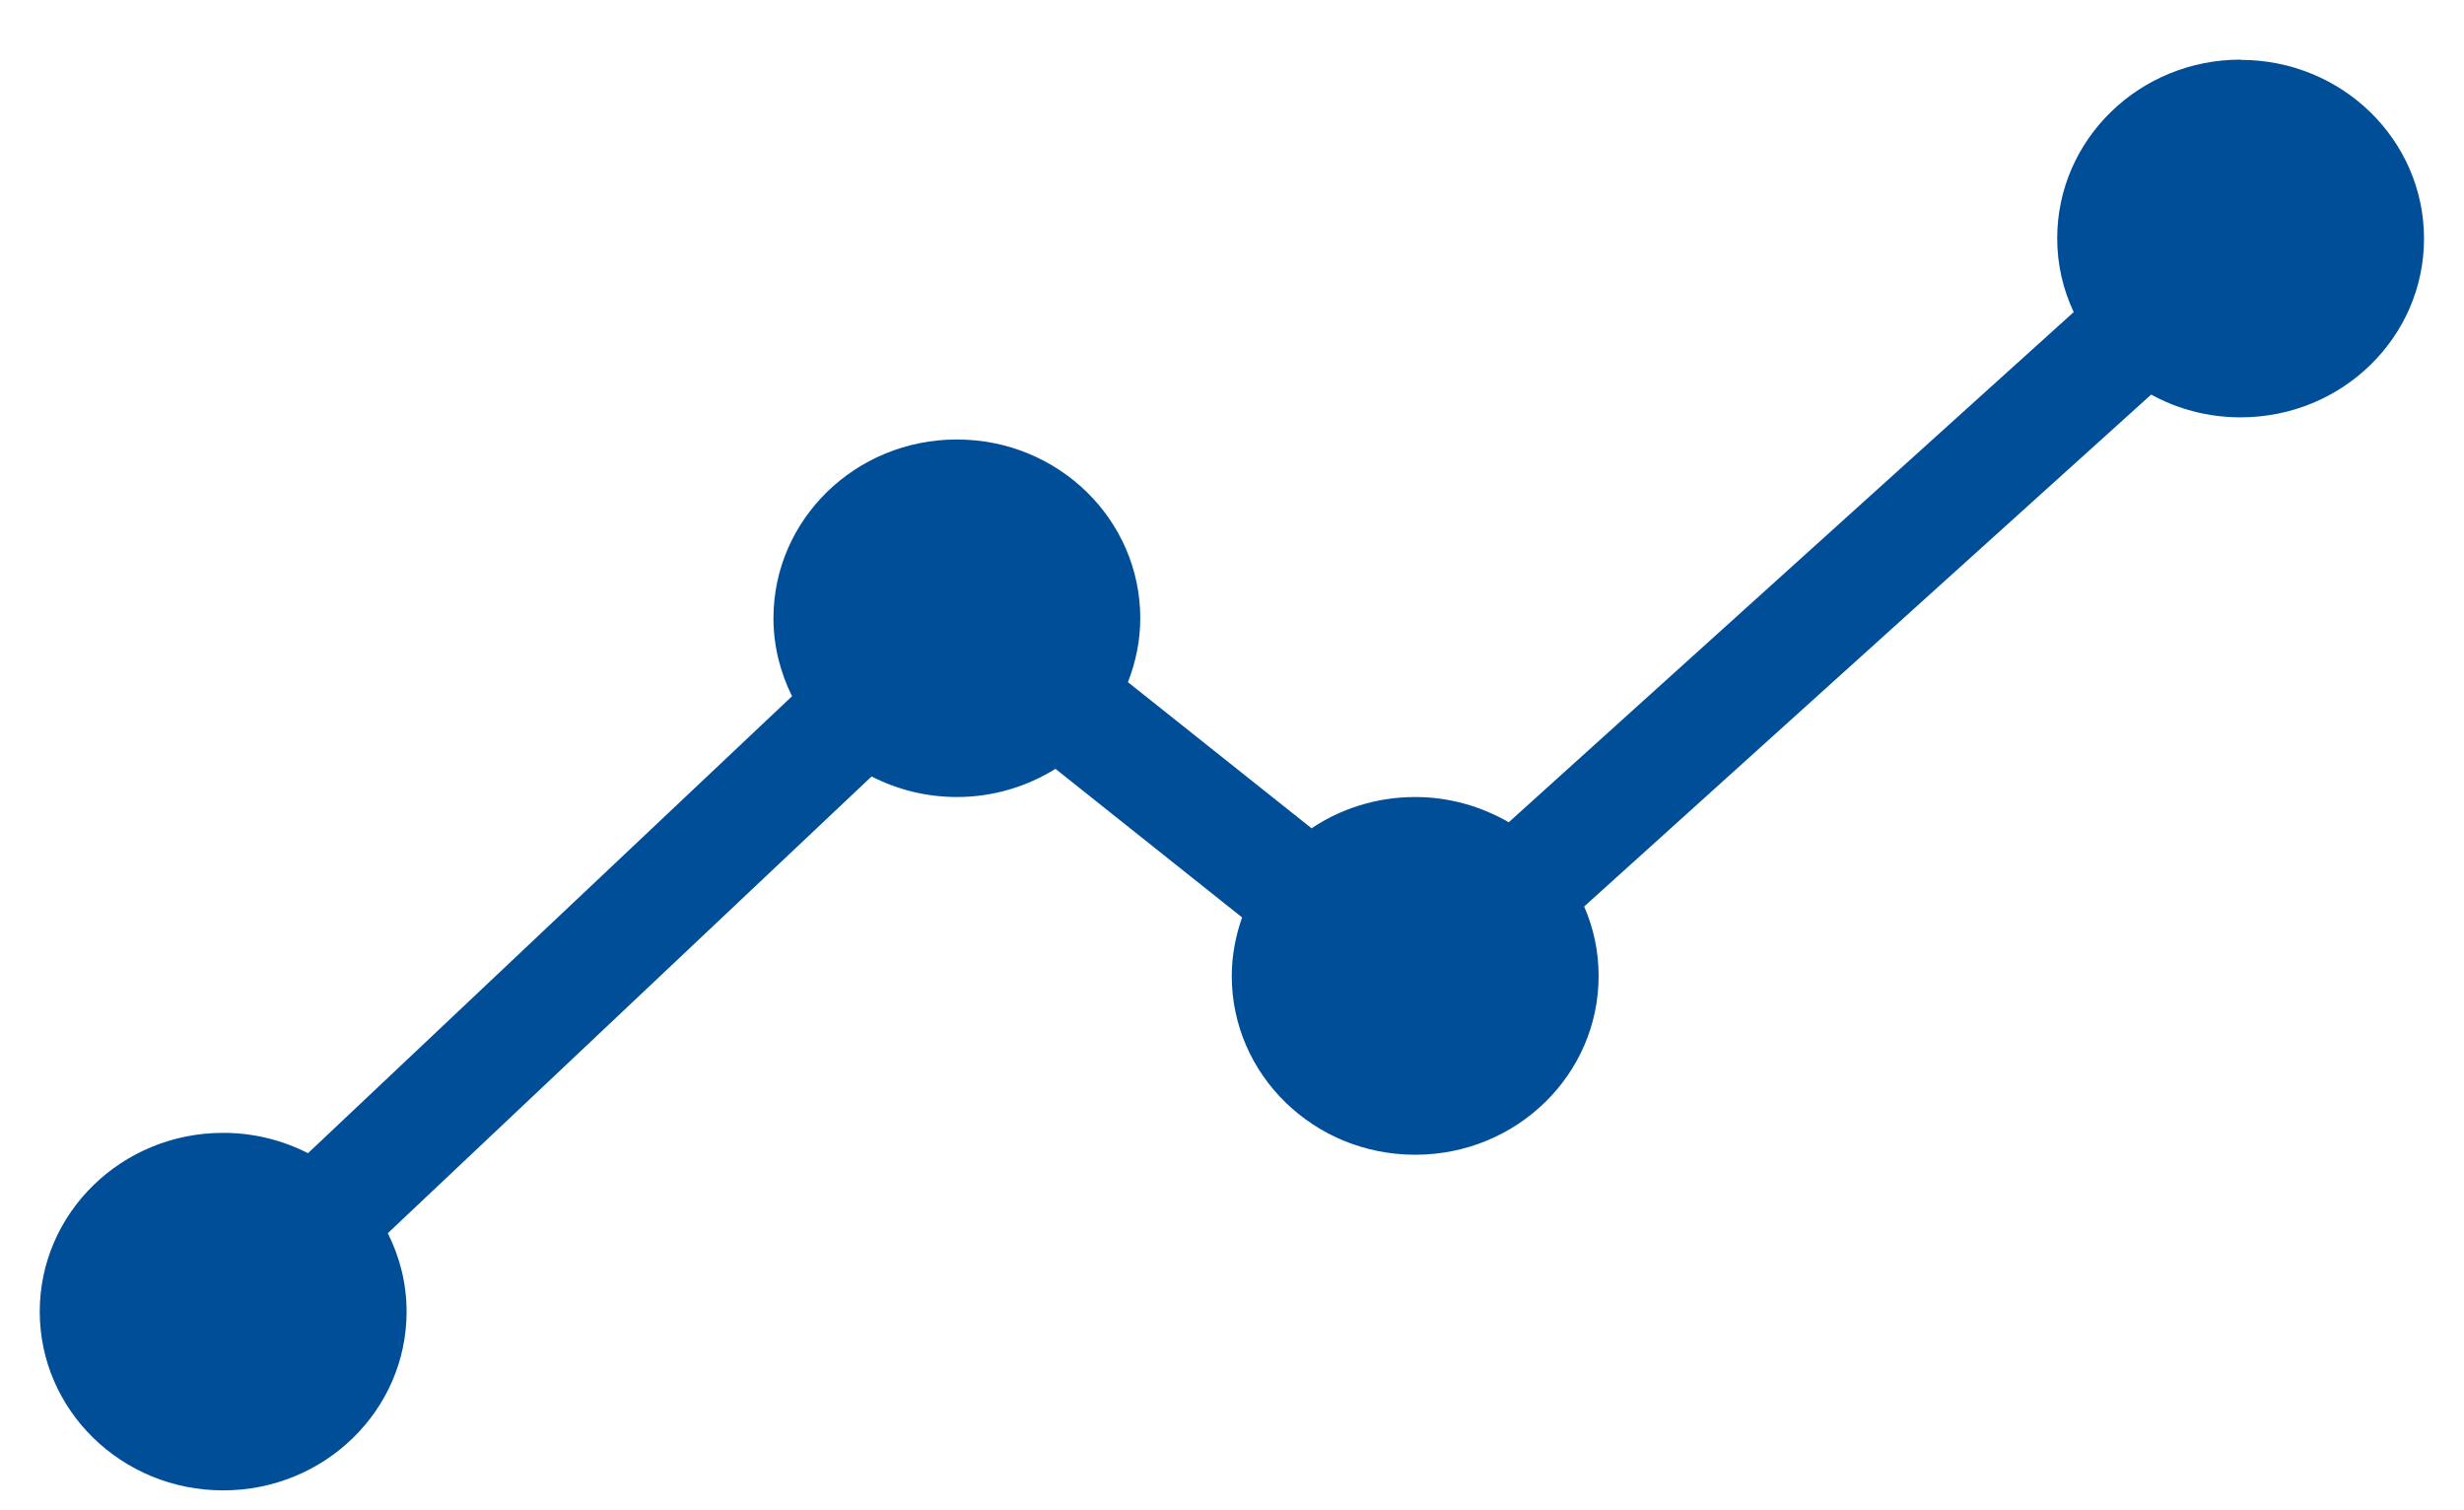 <svg width="62" height="38" viewBox="0 0 62 38" fill="none" xmlns="http://www.w3.org/2000/svg">
<path d="M56.379 1.5C53.829 1.5 51.764 3.513 51.764 5.998C51.764 6.661 51.913 7.285 52.179 7.853L37.964 20.689C37.271 20.29 36.469 20.054 35.61 20.054C34.64 20.054 33.74 20.346 33.002 20.841L28.381 17.164C28.577 16.663 28.692 16.124 28.692 15.556C28.692 13.071 26.627 11.058 24.077 11.058C21.527 11.058 19.462 13.071 19.462 15.556C19.462 16.259 19.635 16.922 19.929 17.518L7.75 29.016C7.11 28.69 6.388 28.504 5.615 28.504C3.065 28.504 1 30.517 1 33.002C1 35.487 3.065 37.5 5.615 37.5C8.165 37.5 10.231 35.487 10.231 33.002C10.231 32.294 10.058 31.625 9.758 31.029L21.931 19.537C22.571 19.863 23.298 20.054 24.077 20.054C24.994 20.054 25.842 19.79 26.558 19.345L31.254 23.084C31.092 23.545 30.994 24.04 30.994 24.557C30.994 27.042 33.06 29.055 35.61 29.055C38.16 29.055 40.225 27.042 40.225 24.557C40.225 23.939 40.098 23.349 39.861 22.809L54.129 9.928C54.792 10.293 55.56 10.501 56.379 10.501C58.929 10.501 60.994 8.489 60.994 6.004C60.994 3.518 58.929 1.506 56.379 1.506V1.5Z" fill="#004E98"/>
</svg>
